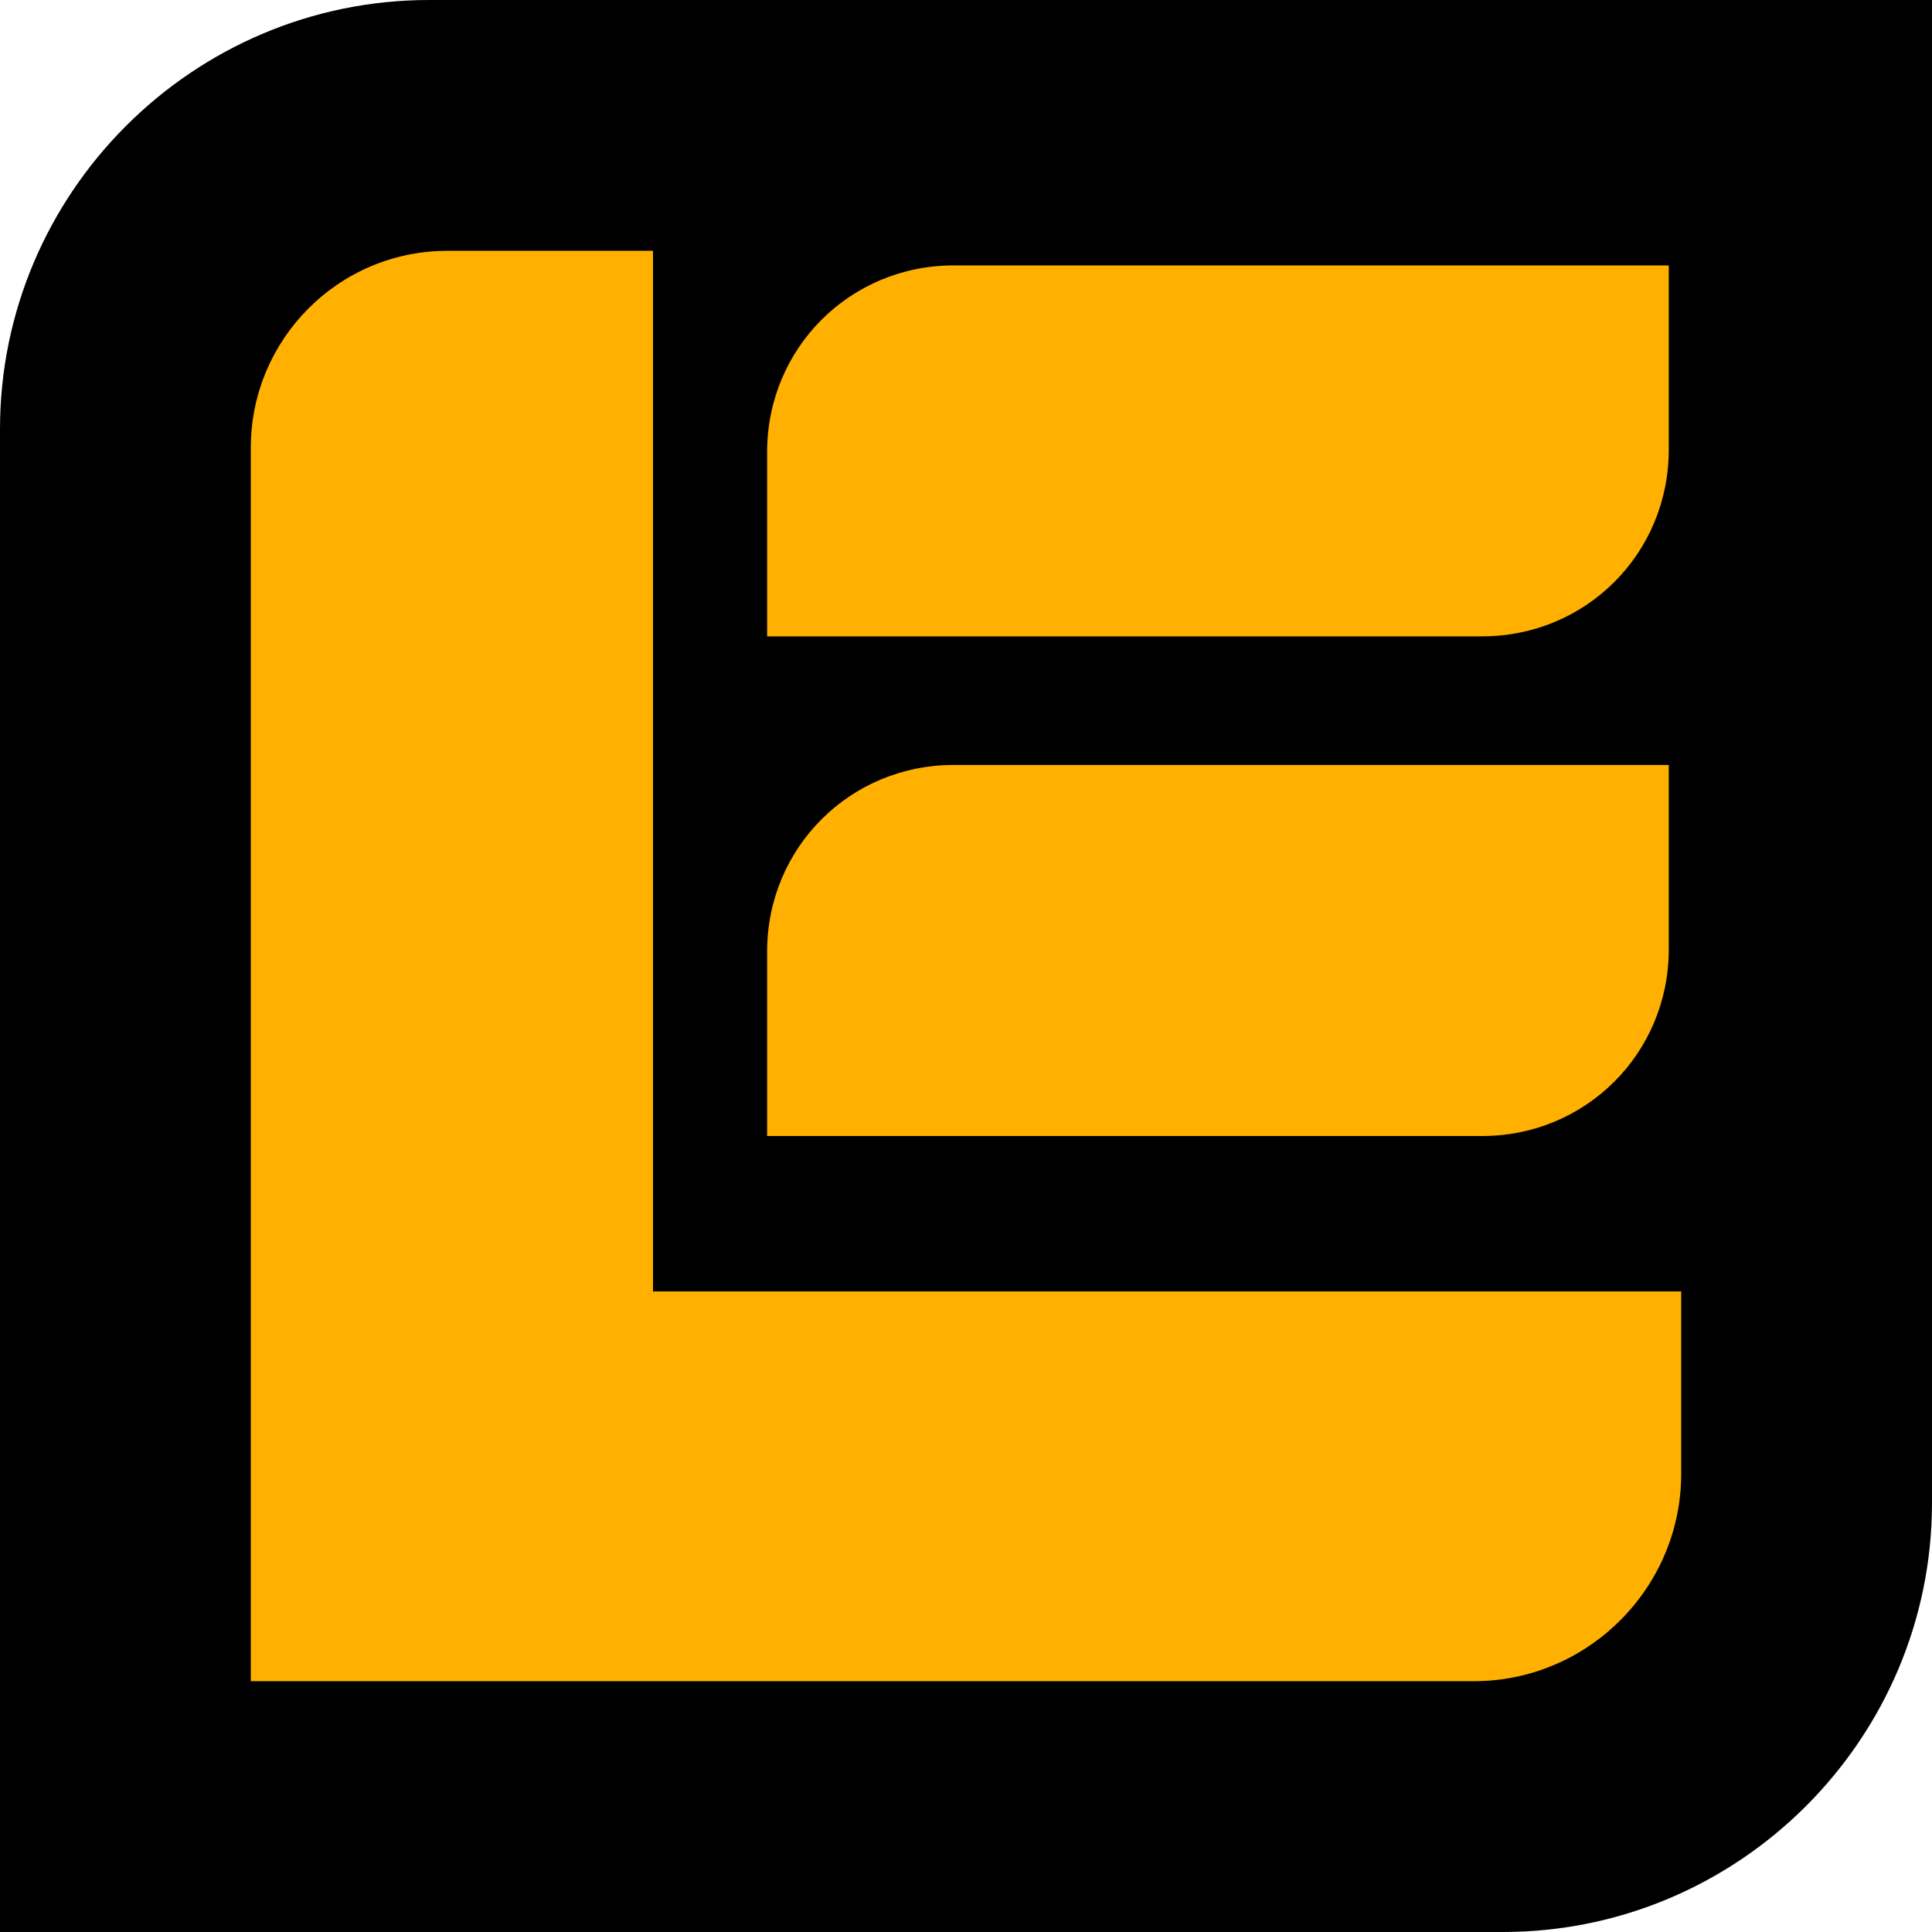 <svg width="16" height="16" viewBox="0 0 16 16" fill="none" xmlns="http://www.w3.org/2000/svg">
<g clip-path="url(#clip0_3458_2)">
<path d="M12.446 16H0V3.554C0 1.597 1.597 0 3.554 0H16V12.446C16 14.403 14.403 16 12.446 16Z" fill="black"/>
<path d="M13.82 3.725V2.198H7.898C7.039 2.198 6.353 2.884 6.353 3.743V5.27H12.275C13.134 5.27 13.82 4.584 13.82 3.725Z" fill="#FFB000"/>
<path d="M13.82 7.863V6.335H7.898C7.039 6.335 6.353 7.021 6.353 7.88V9.408H12.275C13.134 9.408 13.82 8.721 13.82 7.863Z" fill="#FFB000"/>
<path d="M5.408 10.695V2.077H3.708C2.798 2.077 2.077 2.815 2.077 3.708V10.695V13.923H5.408H12.206C13.15 13.923 13.923 13.15 13.923 12.206V10.695H5.408Z" fill="#FFB000"/>
</g>
<defs>
<clipPath id="clip0_3458_2">
<rect width="16" height="16" fill="white"/>
</clipPath>
</defs>
</svg>
